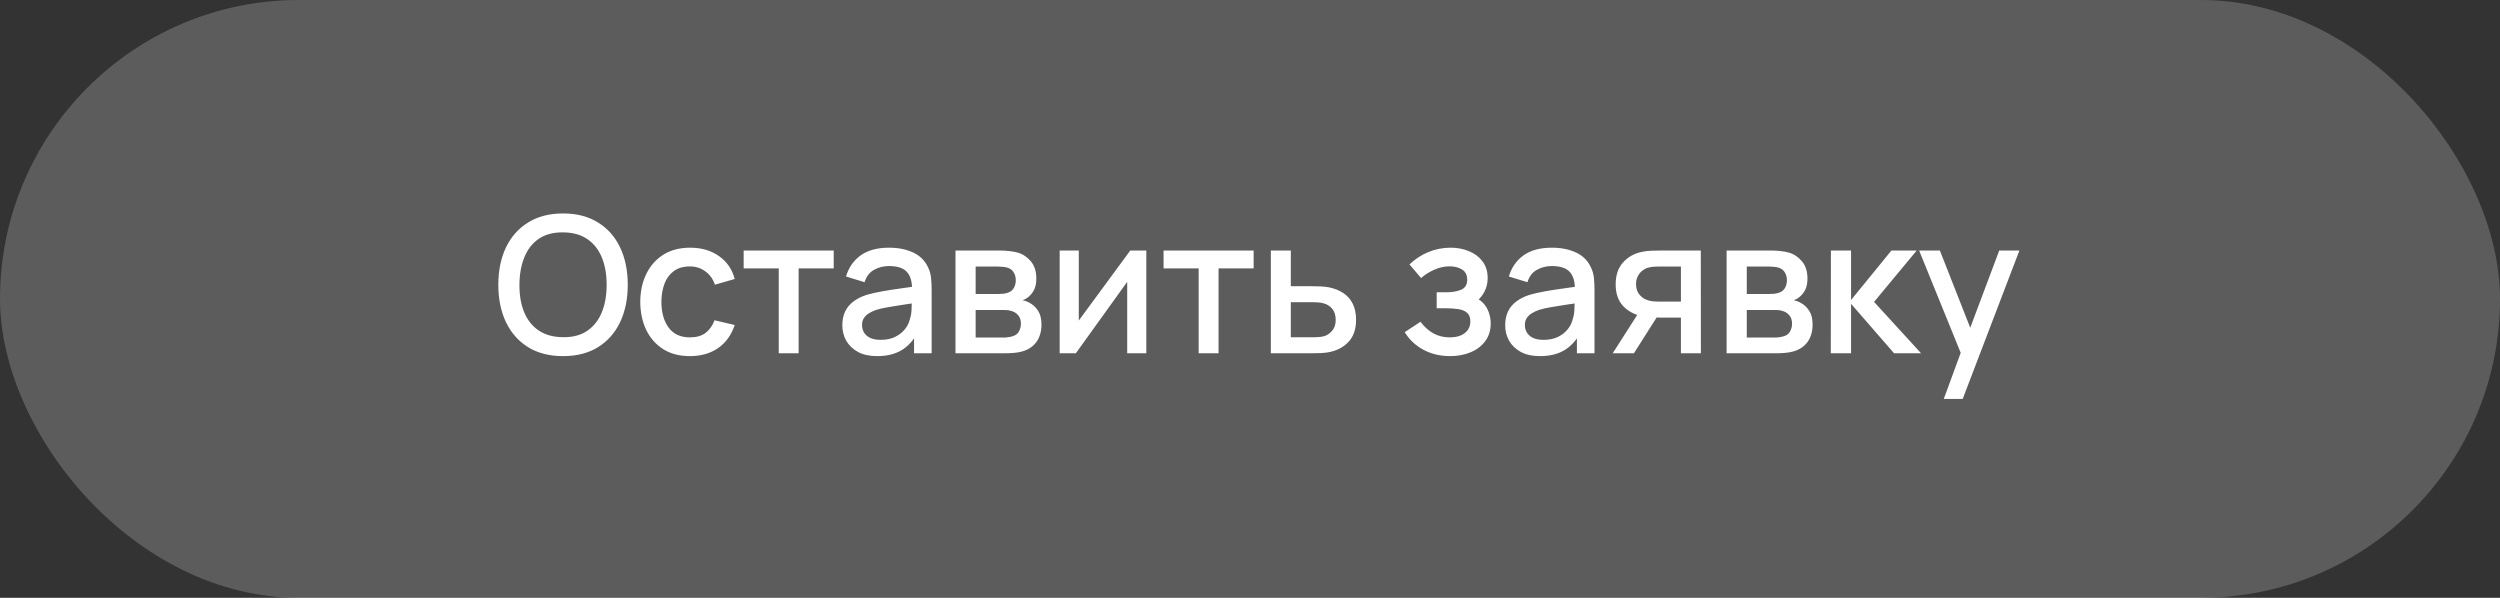 <?xml version="1.0" encoding="UTF-8"?> <svg xmlns="http://www.w3.org/2000/svg" width="184" height="44" viewBox="0 0 184 44" fill="none"><rect x="0" y="0" width="184" height="44" fill="#333333" stroke="none"/><rect opacity="0.2" width="184" height="44" rx="22" fill="white"></rect><path d="M41.443 26.21C40.435 26.21 39.577 25.991 38.867 25.552C38.158 25.109 37.614 24.493 37.236 23.704C36.863 22.915 36.676 22.001 36.676 20.96C36.676 19.919 36.863 19.005 37.236 18.216C37.614 17.427 38.158 16.814 38.867 16.375C39.577 15.932 40.435 15.71 41.443 15.71C42.447 15.71 43.303 15.932 44.012 16.375C44.726 16.814 45.27 17.427 45.643 18.216C46.017 19.005 46.203 19.919 46.203 20.96C46.203 22.001 46.017 22.915 45.643 23.704C45.27 24.493 44.726 25.109 44.012 25.552C43.303 25.991 42.447 26.21 41.443 26.21ZM41.443 24.817C42.157 24.826 42.75 24.67 43.221 24.348C43.697 24.021 44.054 23.569 44.292 22.99C44.53 22.407 44.649 21.73 44.649 20.96C44.649 20.19 44.53 19.518 44.292 18.944C44.054 18.365 43.697 17.915 43.221 17.593C42.75 17.271 42.157 17.108 41.443 17.103C40.729 17.094 40.134 17.25 39.658 17.572C39.187 17.894 38.832 18.347 38.594 18.93C38.356 19.513 38.235 20.19 38.23 20.96C38.226 21.73 38.342 22.404 38.58 22.983C38.818 23.557 39.175 24.005 39.651 24.327C40.132 24.649 40.729 24.812 41.443 24.817ZM50.778 26.21C50.003 26.21 49.345 26.037 48.803 25.692C48.262 25.347 47.847 24.873 47.557 24.271C47.273 23.669 47.128 22.985 47.123 22.22C47.128 21.441 47.278 20.752 47.572 20.155C47.865 19.553 48.285 19.082 48.831 18.741C49.377 18.4 50.033 18.23 50.798 18.23C51.624 18.23 52.329 18.435 52.913 18.846C53.501 19.257 53.888 19.819 54.075 20.533L52.618 20.953C52.474 20.528 52.236 20.199 51.904 19.966C51.578 19.728 51.202 19.609 50.778 19.609C50.297 19.609 49.903 19.723 49.594 19.952C49.286 20.176 49.058 20.484 48.908 20.876C48.759 21.268 48.682 21.716 48.678 22.22C48.682 22.999 48.859 23.629 49.209 24.11C49.564 24.591 50.087 24.831 50.778 24.831C51.249 24.831 51.629 24.724 51.919 24.509C52.212 24.29 52.437 23.977 52.59 23.571L54.075 23.921C53.827 24.658 53.419 25.225 52.849 25.622C52.28 26.014 51.59 26.21 50.778 26.21ZM57.316 26V19.756H54.733V18.44H61.361V19.756H58.779V26H57.316ZM64.551 26.21C63.991 26.21 63.522 26.107 63.144 25.902C62.766 25.692 62.479 25.417 62.283 25.076C62.092 24.731 61.996 24.353 61.996 23.942C61.996 23.559 62.064 23.223 62.199 22.934C62.334 22.645 62.535 22.4 62.801 22.199C63.067 21.994 63.394 21.828 63.781 21.702C64.117 21.604 64.497 21.518 64.922 21.443C65.347 21.368 65.792 21.298 66.259 21.233C66.73 21.168 67.197 21.102 67.659 21.037L67.127 21.331C67.136 20.738 67.01 20.3 66.749 20.015C66.492 19.726 66.049 19.581 65.419 19.581C65.022 19.581 64.658 19.674 64.327 19.861C63.996 20.043 63.765 20.346 63.634 20.771L62.269 20.351C62.456 19.702 62.81 19.187 63.333 18.804C63.86 18.421 64.56 18.23 65.433 18.23C66.11 18.23 66.698 18.347 67.197 18.58C67.701 18.809 68.07 19.173 68.303 19.672C68.424 19.919 68.499 20.181 68.527 20.456C68.555 20.731 68.569 21.028 68.569 21.345V26H67.274V24.271L67.526 24.495C67.213 25.074 66.814 25.505 66.329 25.79C65.848 26.07 65.256 26.21 64.551 26.21ZM64.81 25.013C65.225 25.013 65.582 24.941 65.881 24.796C66.18 24.647 66.42 24.458 66.602 24.229C66.784 24 66.903 23.762 66.959 23.515C67.038 23.291 67.083 23.039 67.092 22.759C67.106 22.479 67.113 22.255 67.113 22.087L67.589 22.262C67.127 22.332 66.707 22.395 66.329 22.451C65.951 22.507 65.608 22.563 65.3 22.619C64.997 22.67 64.726 22.733 64.488 22.808C64.287 22.878 64.108 22.962 63.949 23.06C63.795 23.158 63.671 23.277 63.578 23.417C63.489 23.557 63.445 23.727 63.445 23.928C63.445 24.124 63.494 24.306 63.592 24.474C63.69 24.637 63.839 24.768 64.04 24.866C64.241 24.964 64.497 25.013 64.81 25.013ZM70.324 26V18.44H73.649C73.868 18.44 74.087 18.454 74.307 18.482C74.526 18.505 74.72 18.54 74.888 18.587C75.27 18.694 75.597 18.909 75.868 19.231C76.138 19.548 76.274 19.973 76.274 20.505C76.274 20.808 76.227 21.065 76.134 21.275C76.04 21.48 75.912 21.658 75.749 21.807C75.674 21.872 75.595 21.931 75.511 21.982C75.427 22.033 75.343 22.073 75.259 22.101C75.431 22.129 75.602 22.19 75.77 22.283C76.026 22.418 76.236 22.614 76.4 22.871C76.568 23.123 76.652 23.461 76.652 23.886C76.652 24.395 76.528 24.822 76.281 25.167C76.033 25.508 75.683 25.741 75.231 25.867C75.053 25.918 74.853 25.953 74.629 25.972C74.409 25.991 74.19 26 73.971 26H70.324ZM71.808 24.845H73.88C73.978 24.845 74.09 24.836 74.216 24.817C74.342 24.798 74.454 24.773 74.552 24.74C74.762 24.675 74.911 24.556 75 24.383C75.093 24.21 75.14 24.026 75.14 23.83C75.14 23.564 75.07 23.352 74.93 23.193C74.79 23.03 74.612 22.925 74.398 22.878C74.304 22.845 74.202 22.827 74.09 22.822C73.978 22.817 73.882 22.815 73.803 22.815H71.808V24.845ZM71.808 21.639H73.446C73.581 21.639 73.719 21.632 73.859 21.618C73.999 21.599 74.12 21.569 74.223 21.527C74.405 21.457 74.54 21.34 74.629 21.177C74.717 21.009 74.762 20.827 74.762 20.631C74.762 20.416 74.713 20.225 74.615 20.057C74.517 19.889 74.37 19.772 74.174 19.707C74.038 19.66 73.882 19.635 73.705 19.63C73.532 19.621 73.422 19.616 73.376 19.616H71.808V21.639ZM84.369 18.44V26H82.962V20.743L79.182 26H77.992V18.44H79.399V23.592L83.186 18.44H84.369ZM88.222 26V19.756H85.639V18.44H92.268V19.756H89.685V26H88.222ZM93.534 26V18.44H95.004V21.065H96.496C96.71 21.065 96.939 21.07 97.181 21.079C97.429 21.088 97.641 21.112 97.819 21.149C98.225 21.233 98.575 21.373 98.868 21.569C99.167 21.765 99.398 22.026 99.561 22.353C99.725 22.675 99.806 23.072 99.806 23.543C99.806 24.201 99.634 24.726 99.288 25.118C98.948 25.505 98.486 25.767 97.903 25.902C97.716 25.944 97.494 25.972 97.237 25.986C96.986 25.995 96.754 26 96.544 26H93.534ZM95.004 24.824H96.629C96.745 24.824 96.878 24.819 97.028 24.81C97.177 24.801 97.314 24.78 97.441 24.747C97.665 24.682 97.865 24.549 98.043 24.348C98.22 24.147 98.308 23.879 98.308 23.543C98.308 23.198 98.22 22.922 98.043 22.717C97.87 22.512 97.65 22.379 97.385 22.318C97.258 22.285 97.13 22.264 96.999 22.255C96.869 22.246 96.745 22.241 96.629 22.241H95.004V24.824ZM106.734 26.21C106.001 26.21 105.343 26.054 104.76 25.741C104.181 25.428 103.724 24.997 103.388 24.446L104.55 23.683C104.821 24.047 105.133 24.329 105.488 24.53C105.847 24.731 106.251 24.831 106.699 24.831C107.166 24.831 107.534 24.726 107.805 24.516C108.08 24.301 108.218 24.014 108.218 23.655C108.218 23.37 108.139 23.16 107.98 23.025C107.826 22.885 107.611 22.794 107.336 22.752C107.065 22.71 106.757 22.689 106.412 22.689H105.74V21.513H106.412C106.869 21.513 107.245 21.45 107.539 21.324C107.838 21.193 107.987 20.948 107.987 20.589C107.987 20.239 107.859 19.987 107.602 19.833C107.35 19.679 107.049 19.602 106.699 19.602C106.307 19.602 105.927 19.686 105.558 19.854C105.189 20.017 104.867 20.22 104.592 20.463L103.738 19.462C104.139 19.075 104.597 18.774 105.11 18.559C105.628 18.34 106.183 18.23 106.776 18.23C107.261 18.23 107.709 18.316 108.12 18.489C108.535 18.657 108.867 18.907 109.114 19.238C109.366 19.569 109.492 19.978 109.492 20.463C109.492 20.841 109.408 21.186 109.24 21.499C109.072 21.812 108.815 22.096 108.47 22.353L108.428 21.856C108.713 21.945 108.951 22.087 109.142 22.283C109.333 22.479 109.476 22.71 109.569 22.976C109.667 23.237 109.716 23.515 109.716 23.809C109.716 24.318 109.581 24.752 109.31 25.111C109.044 25.47 108.685 25.743 108.232 25.93C107.779 26.117 107.28 26.21 106.734 26.21ZM113.337 26.21C112.777 26.21 112.308 26.107 111.93 25.902C111.552 25.692 111.265 25.417 111.069 25.076C110.877 24.731 110.782 24.353 110.782 23.942C110.782 23.559 110.849 23.223 110.985 22.934C111.12 22.645 111.321 22.4 111.587 22.199C111.853 21.994 112.179 21.828 112.567 21.702C112.903 21.604 113.283 21.518 113.708 21.443C114.132 21.368 114.578 21.298 115.045 21.233C115.516 21.168 115.983 21.102 116.445 21.037L115.913 21.331C115.922 20.738 115.796 20.3 115.535 20.015C115.278 19.726 114.835 19.581 114.205 19.581C113.808 19.581 113.444 19.674 113.113 19.861C112.781 20.043 112.55 20.346 112.42 20.771L111.055 20.351C111.241 19.702 111.596 19.187 112.119 18.804C112.646 18.421 113.346 18.23 114.219 18.23C114.895 18.23 115.483 18.347 115.983 18.58C116.487 18.809 116.855 19.173 117.089 19.672C117.21 19.919 117.285 20.181 117.313 20.456C117.341 20.731 117.355 21.028 117.355 21.345V26H116.06V24.271L116.312 24.495C115.999 25.074 115.6 25.505 115.115 25.79C114.634 26.07 114.041 26.21 113.337 26.21ZM113.596 25.013C114.011 25.013 114.368 24.941 114.667 24.796C114.965 24.647 115.206 24.458 115.388 24.229C115.57 24 115.689 23.762 115.745 23.515C115.824 23.291 115.868 23.039 115.878 22.759C115.892 22.479 115.899 22.255 115.899 22.087L116.375 22.262C115.913 22.332 115.493 22.395 115.115 22.451C114.737 22.507 114.394 22.563 114.086 22.619C113.782 22.67 113.512 22.733 113.274 22.808C113.073 22.878 112.893 22.962 112.735 23.06C112.581 23.158 112.457 23.277 112.364 23.417C112.275 23.557 112.231 23.727 112.231 23.928C112.231 24.124 112.28 24.306 112.378 24.474C112.476 24.637 112.625 24.768 112.826 24.866C113.026 24.964 113.283 25.013 113.596 25.013ZM123.715 26V23.375H122.217C122.04 23.375 121.828 23.368 121.58 23.354C121.338 23.34 121.109 23.314 120.894 23.277C120.33 23.174 119.858 22.929 119.48 22.542C119.102 22.15 118.913 21.611 118.913 20.925C118.913 20.262 119.091 19.73 119.445 19.329C119.805 18.923 120.26 18.662 120.81 18.545C121.048 18.489 121.291 18.459 121.538 18.454C121.79 18.445 122.003 18.44 122.175 18.44H125.178L125.185 26H123.715ZM118.696 26L120.607 23.011H122.154L120.257 26H118.696ZM122.091 22.199H123.715V19.616H122.091C121.989 19.616 121.863 19.621 121.713 19.63C121.564 19.639 121.419 19.665 121.279 19.707C121.135 19.749 120.995 19.824 120.859 19.931C120.729 20.038 120.621 20.176 120.537 20.344C120.453 20.507 120.411 20.696 120.411 20.911C120.411 21.233 120.502 21.499 120.684 21.709C120.866 21.914 121.083 22.05 121.335 22.115C121.471 22.152 121.606 22.176 121.741 22.185C121.877 22.194 121.993 22.199 122.091 22.199ZM127.079 26V18.44H130.404C130.623 18.44 130.842 18.454 131.062 18.482C131.281 18.505 131.475 18.54 131.643 18.587C132.025 18.694 132.352 18.909 132.623 19.231C132.893 19.548 133.029 19.973 133.029 20.505C133.029 20.808 132.982 21.065 132.889 21.275C132.795 21.48 132.667 21.658 132.504 21.807C132.429 21.872 132.35 21.931 132.266 21.982C132.182 22.033 132.098 22.073 132.014 22.101C132.186 22.129 132.357 22.19 132.525 22.283C132.781 22.418 132.991 22.614 133.155 22.871C133.323 23.123 133.407 23.461 133.407 23.886C133.407 24.395 133.283 24.822 133.036 25.167C132.788 25.508 132.438 25.741 131.986 25.867C131.808 25.918 131.608 25.953 131.384 25.972C131.164 25.991 130.945 26 130.726 26H127.079ZM128.563 24.845H130.635C130.733 24.845 130.845 24.836 130.971 24.817C131.097 24.798 131.209 24.773 131.307 24.74C131.517 24.675 131.666 24.556 131.755 24.383C131.848 24.21 131.895 24.026 131.895 23.83C131.895 23.564 131.825 23.352 131.685 23.193C131.545 23.03 131.367 22.925 131.153 22.878C131.059 22.845 130.957 22.827 130.845 22.822C130.733 22.817 130.637 22.815 130.558 22.815H128.563V24.845ZM128.563 21.639H130.201C130.336 21.639 130.474 21.632 130.614 21.618C130.754 21.599 130.875 21.569 130.978 21.527C131.16 21.457 131.295 21.34 131.384 21.177C131.472 21.009 131.517 20.827 131.517 20.631C131.517 20.416 131.468 20.225 131.37 20.057C131.272 19.889 131.125 19.772 130.929 19.707C130.793 19.66 130.637 19.635 130.46 19.63C130.287 19.621 130.177 19.616 130.131 19.616H128.563V21.639ZM134.747 26L134.754 18.44H136.238V22.08L139.206 18.44H141.068L137.932 22.22L141.39 26H139.402L136.238 22.36V26H134.747ZM143.062 29.36L144.525 25.377L144.546 26.553L141.249 18.44H142.775L145.239 24.705H144.791L147.143 18.44H148.627L144.455 29.36H143.062Z" fill="white"></path></svg> 